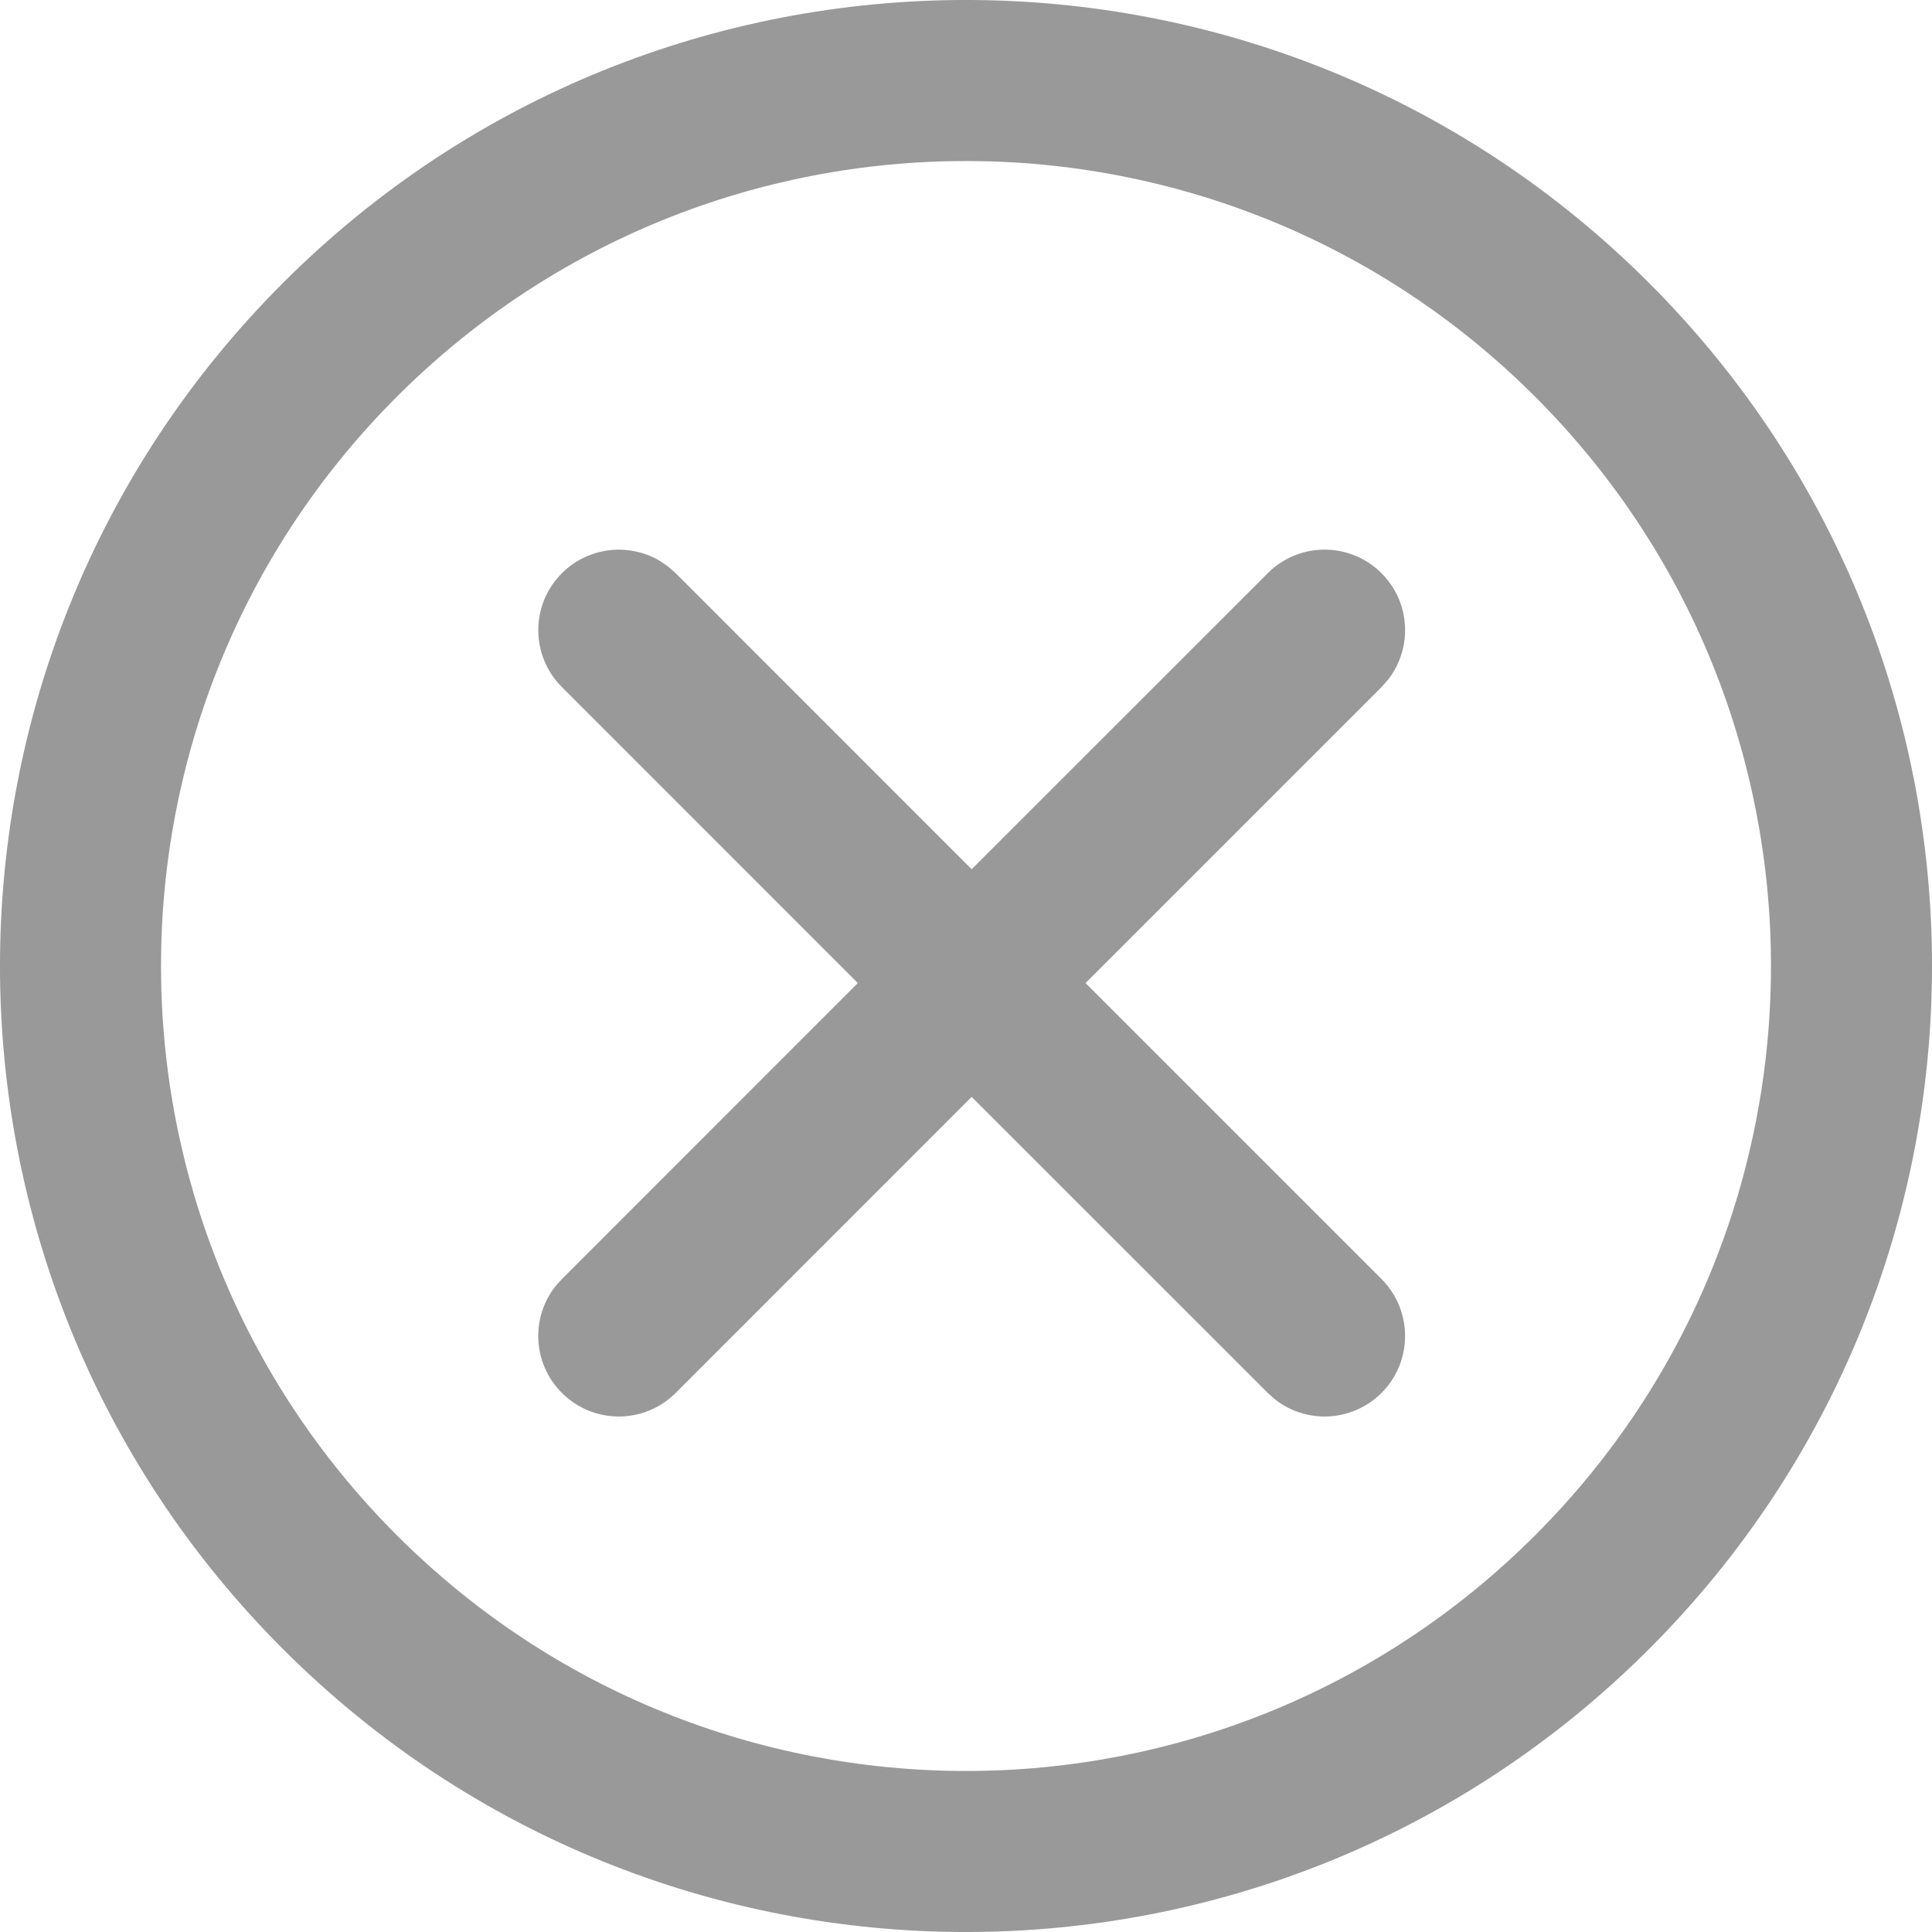 <?xml version="1.0" encoding="UTF-8"?>
<svg width="24px" height="24px" viewBox="0 0 24 24" version="1.1" xmlns="http://www.w3.org/2000/svg" xmlns:xlink="http://www.w3.org/1999/xlink">
    <!-- Generator: Sketch 64 (93537) - https://sketch.com -->
    <title>icons/close</title>
    <desc>Created with Sketch.</desc>
    <g id="icons/close" stroke="none" stroke-width="1" fill="none" fill-rule="evenodd">
        <path d="M20.485,3.515 C25.172,8.201 25.172,15.799 20.485,20.485 C15.799,25.172 8.201,25.172 3.515,20.485 C-1.172,15.799 -1.172,8.201 3.515,3.515 C8.201,-1.172 15.799,-1.172 20.485,3.515 Z M4.929,4.929 C1.024,8.834 1.024,15.166 4.929,19.071 C8.834,22.976 15.166,22.976 19.071,19.071 C22.976,15.166 22.976,8.834 19.071,4.929 C15.166,1.024 8.834,1.024 4.929,4.929 Z M8.198,6.968 L8.3,7.038 L8.394,7.121 L12.07,10.798 L15.748,7.121 C16.138,6.73 16.771,6.73 17.162,7.121 C17.522,7.481 17.55,8.049 17.245,8.441 L17.162,8.535 L13.485,12.212 L17.162,15.889 C17.552,16.28 17.552,16.913 17.162,17.303 C16.801,17.664 16.234,17.692 15.842,17.386 L15.748,17.303 L12.07,13.626 L8.394,17.303 C8.003,17.694 7.37,17.694 6.98,17.303 C6.619,16.943 6.591,16.376 6.896,15.983 L6.98,15.889 L10.656,12.212 L6.98,8.535 C6.589,8.145 6.589,7.511 6.98,7.121 C7.31,6.791 7.814,6.74 8.198,6.968 Z" id="Combined-Shape" fill="#999999"></path>
    </g>
</svg>